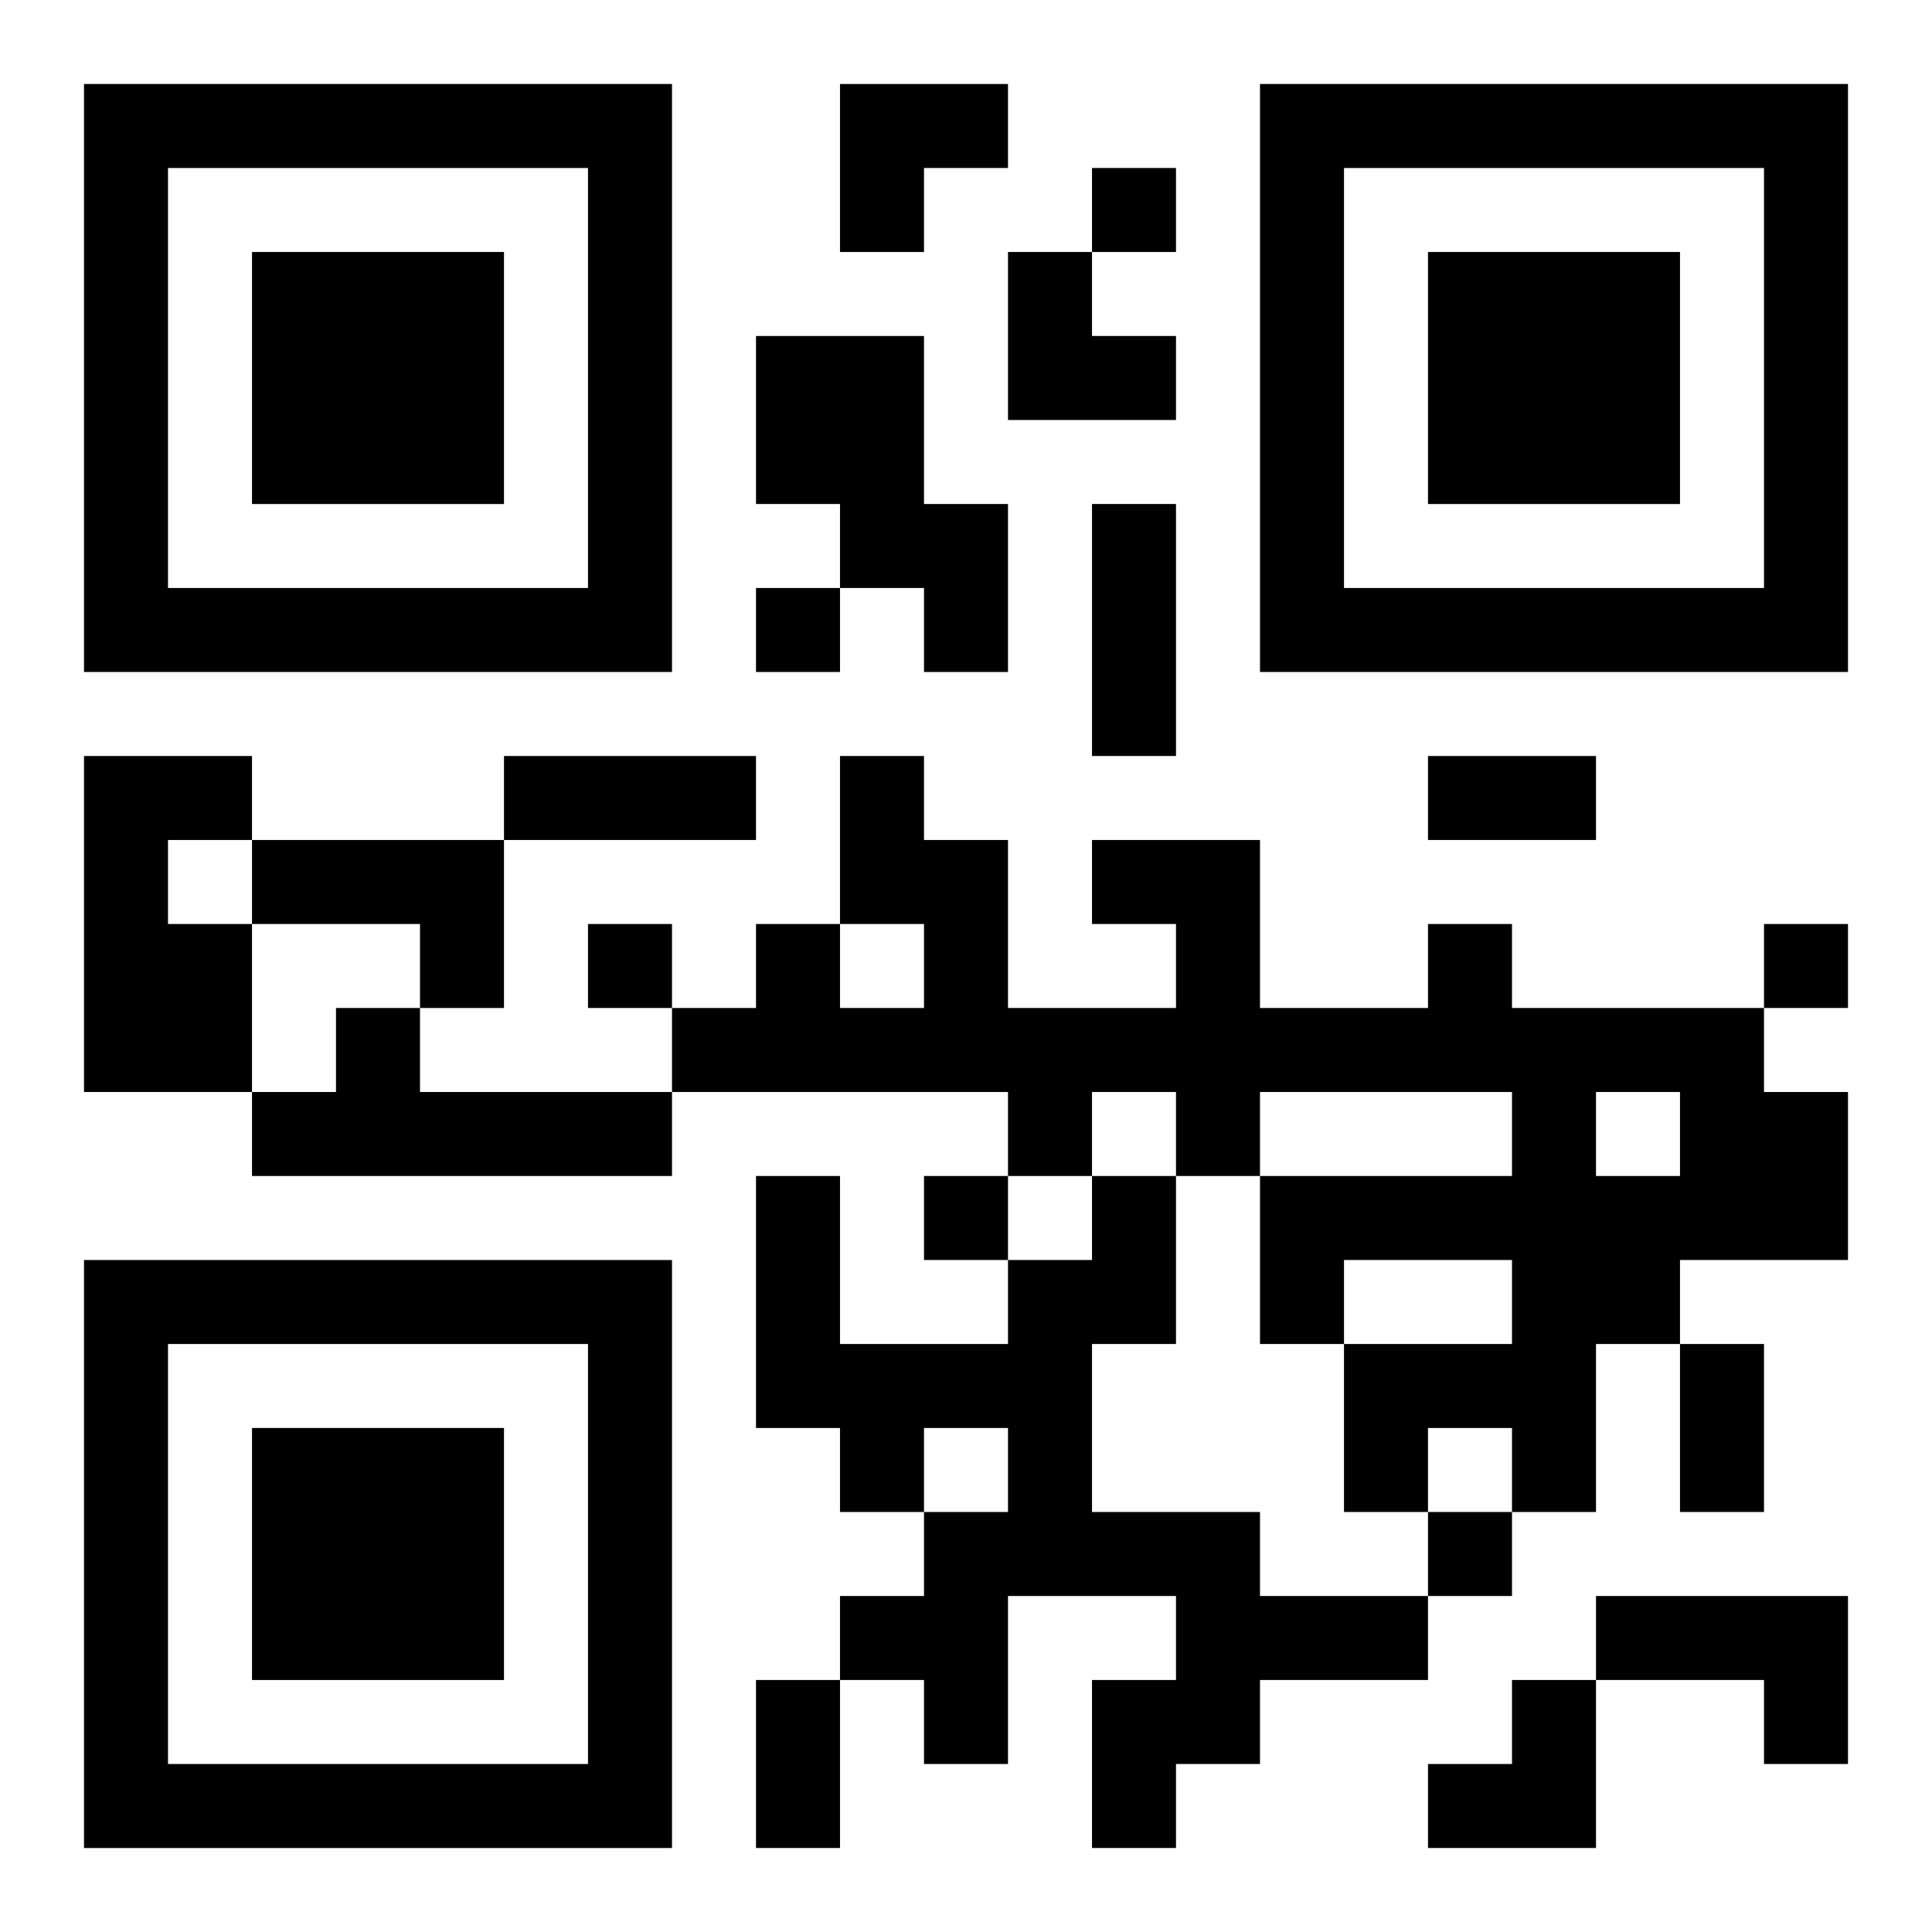 <?xml version="1.0" encoding="UTF-8"?>
<svg width="250" height="250" baseProfile="full" version="1.1" viewBox="-1 -1 23 23" xmlns="http://www.w3.org/2000/svg" xmlns:xlink="http://www.w3.org/1999/xlink"><symbol id="a"><path d="m0 7v7h7v-7h-7zm1 1h5v5h-5v-5zm1 1v3h3v-3h-3z"/></symbol><use y="-7" xlink:href="#a"/><use y="7" xlink:href="#a"/><use x="14" y="-7" xlink:href="#a"/><path d="m8 3h2v2h1v2h-1v-1h-1v-1h-1v-2m-8 5h2v1h-1v1h1v2h-2v-4m2 1h3v2h-1v-1h-2v-1m14 1h1v1h3v1h1v2h-2v1h-1v2h-1v-1h-1v1h-1v-2h2v-1h-2v1h-1v-2h3v-1h-3v1h-1v-1h-1v1h-1v-1h-4v-1h1v-1h1v1h1v-1h-1v-2h1v1h1v2h2v-1h-1v-1h2v2h2v-1m2 2v1h1v-1h-1m-15-1h1v1h3v1h-5v-1h1v-1m9 2h1v2h-1v2h2v1h2v1h-2v1h-1v1h-1v-2h1v-1h-2v2h-1v-1h-1v-1h1v-1h1v-1h-1v1h-1v-1h-1v-3h1v2h2v-1h1v-1m6 5h3v2h-1v-1h-2v-1m-6-17v1h1v-1h-1m-4 5v1h1v-1h-1m-2 4v1h1v-1h-1m14 0v1h1v-1h-1m-10 3v1h1v-1h-1m6 4v1h1v-1h-1m-4-12h1v3h-1v-3m-7 3h3v1h-3v-1m11 0h2v1h-2v-1m3 7h1v2h-1v-2m-11 4h1v2h-1v-2m1-19h2v1h-1v1h-1zm2 2h1v1h1v1h-2zm5 17m1 0h1v2h-2v-1h1z"/></svg>
